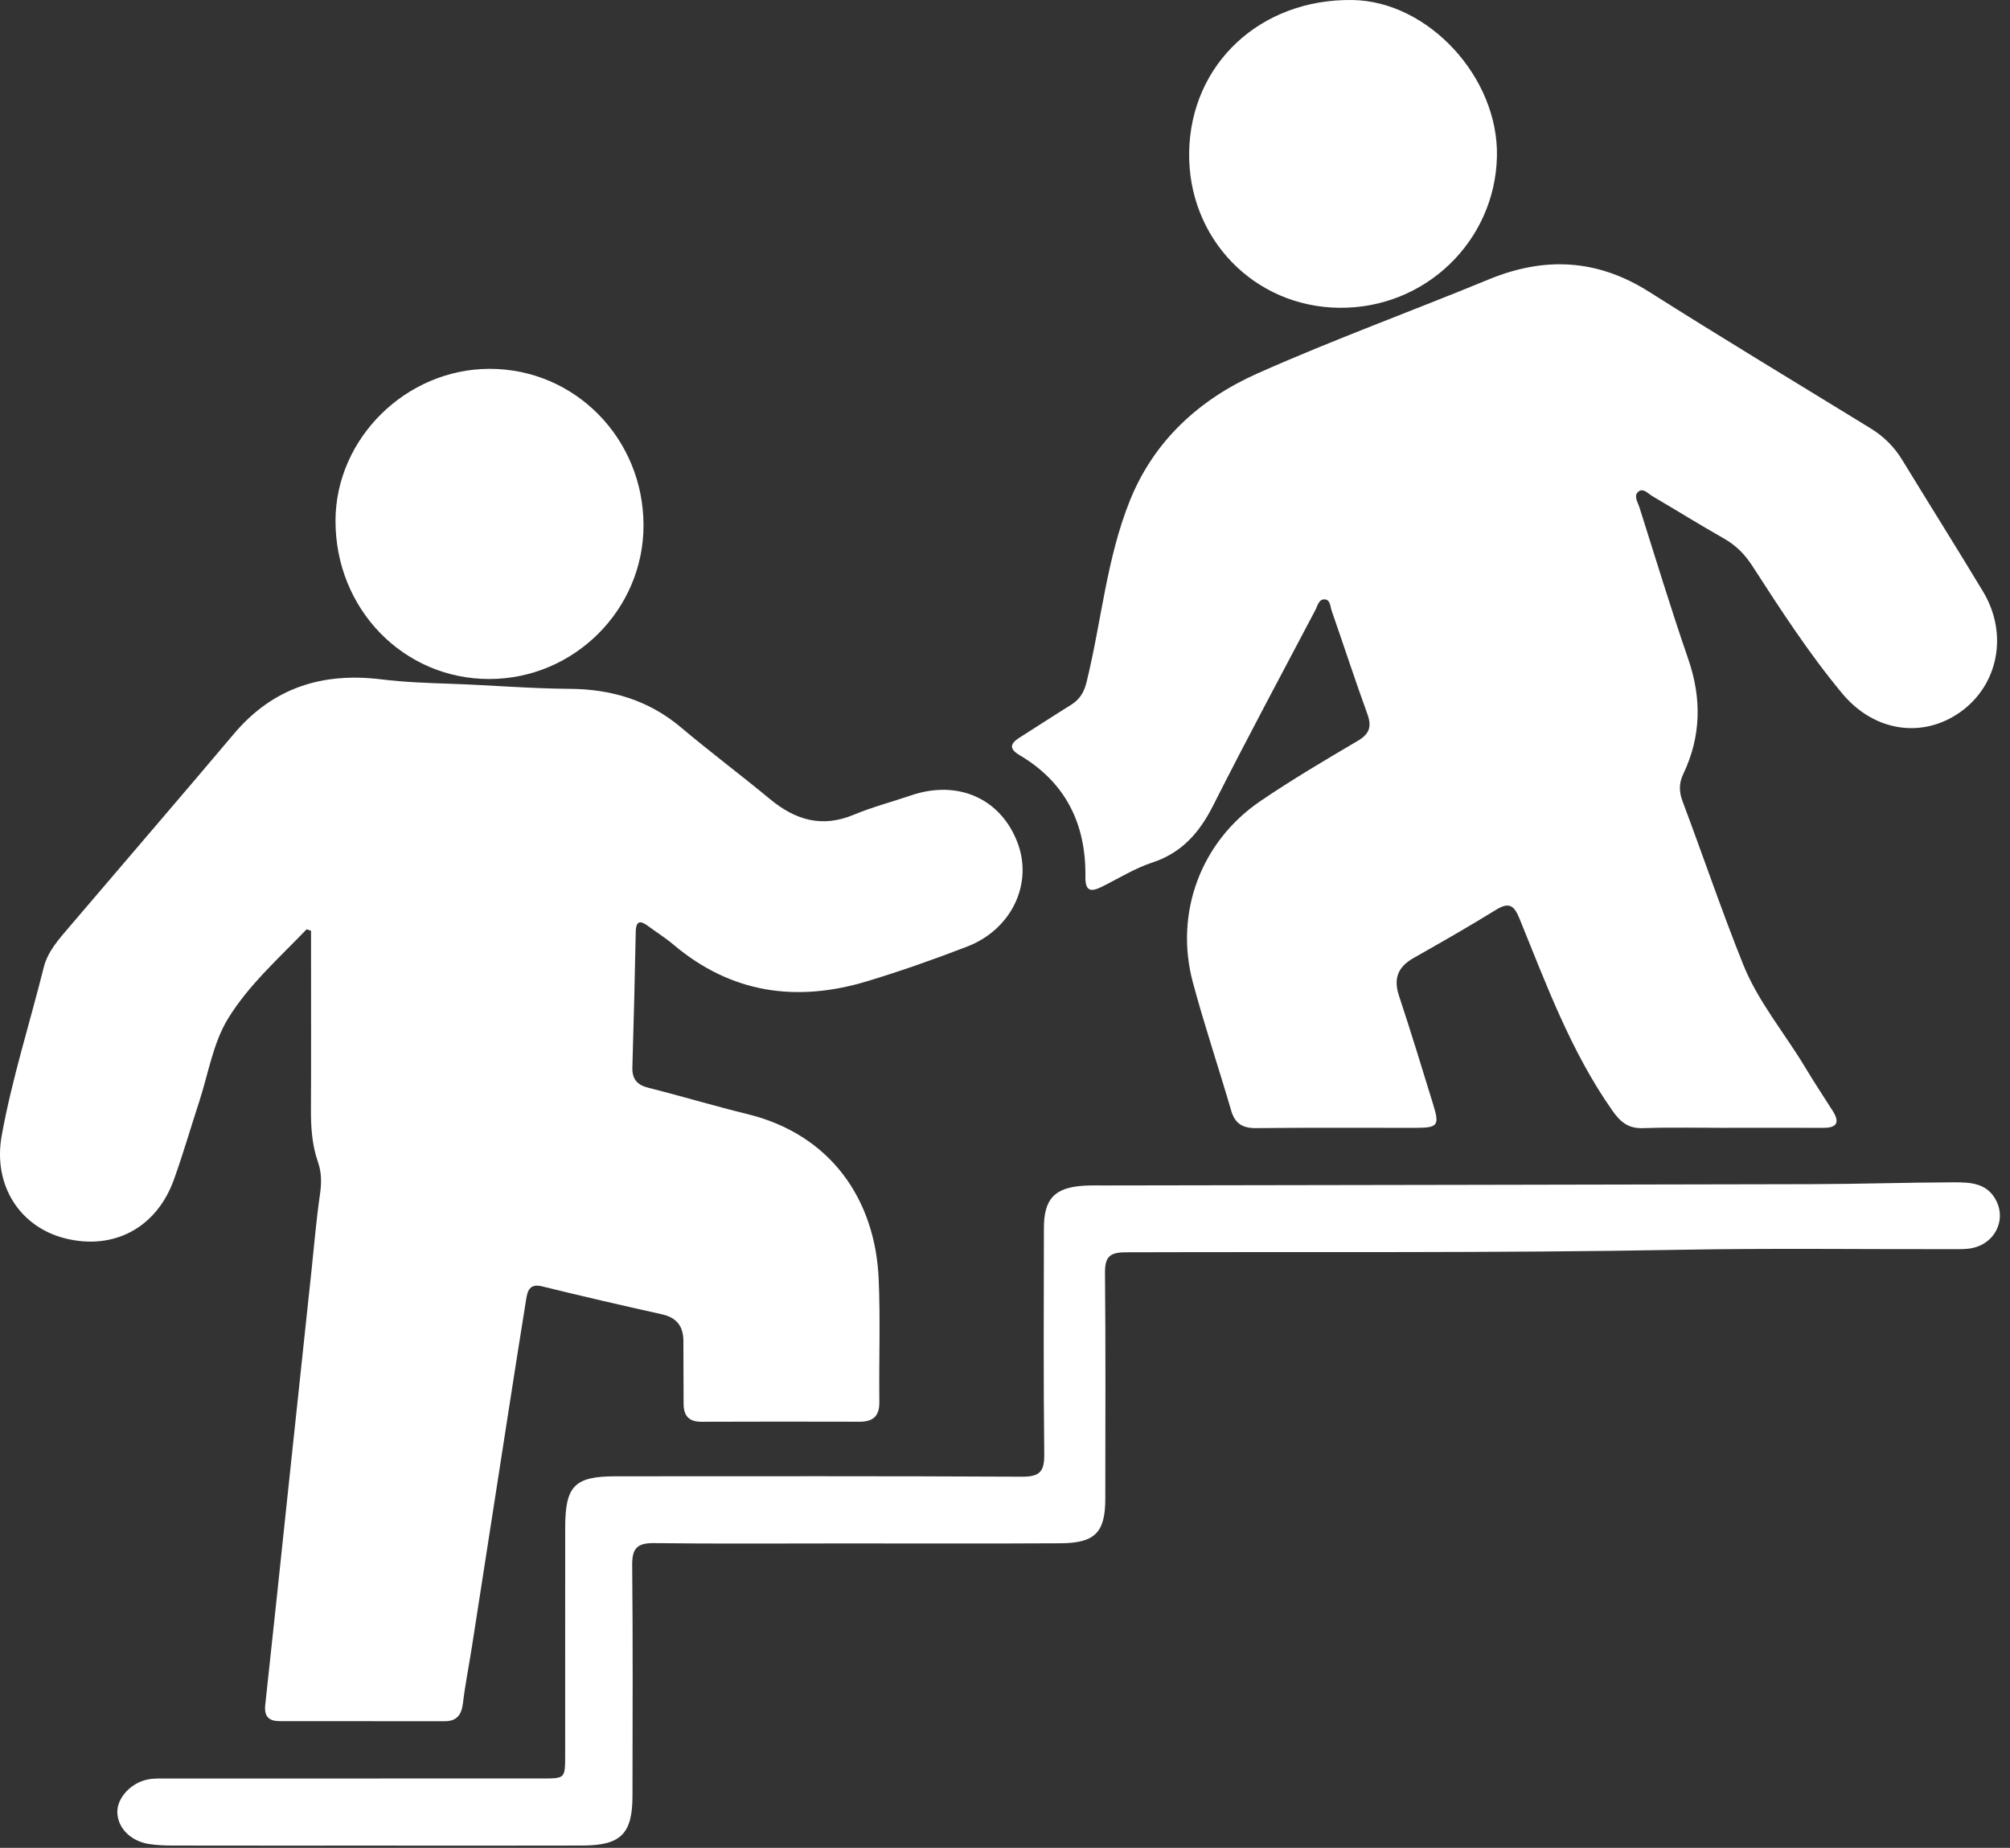<?xml version="1.0" encoding="UTF-8"?>
<svg width="136px" height="125px" viewBox="0 0 136 125" version="1.1" xmlns="http://www.w3.org/2000/svg" xmlns:xlink="http://www.w3.org/1999/xlink">
    <rect x="0" y="0" width="136" height="125" fill="#333333" stroke="none"/>
    <!-- Generator: sketchtool 53.2 (72643) - https://sketchapp.com -->
    <title>6FE24580-EA9E-4AFB-B9E4-4AF712F3EAC3</title>
    <desc>Created with sketchtool.</desc>
    <g id="Page-1" stroke="none" stroke-width="1" fill="none" fill-rule="evenodd">
        <g id="home" transform="translate(-872, -7807)" fill="#FFFFFF">
            <g id="Group-7" transform="translate(872, 7807)">
                <g>
                    <path d="M20.749,62.862 C18.886,64.804 16.821,66.631 15.425,68.912 C14.412,70.567 14.092,72.649 13.472,74.544 C12.902,76.291 12.39,78.059 11.77,79.789 C10.601,83.052 7.698,84.597 4.408,83.772 C1.335,83.002 -0.489,80.168 0.115,76.824 C0.811,72.974 2.01,69.24 2.957,65.448 C3.231,64.353 3.991,63.525 4.701,62.691 C8.406,58.339 12.14,54.013 15.825,49.644 C18.468,46.512 21.824,45.467 25.802,45.956 C27.353,46.147 28.923,46.203 30.486,46.255 C33.183,46.346 35.872,46.581 38.575,46.598 C41.339,46.617 43.889,47.362 46.069,49.201 C48.044,50.866 50.116,52.416 52.106,54.062 C53.81,55.472 55.608,56.012 57.754,55.119 C59.015,54.595 60.347,54.245 61.643,53.805 C64.809,52.729 67.705,54.01 68.845,56.997 C69.906,59.778 68.455,62.87 65.438,64.034 C63.213,64.891 60.957,65.686 58.675,66.377 C53.898,67.823 49.474,67.201 45.568,63.902 C45.032,63.448 44.431,63.072 43.864,62.653 C43.345,62.27 43.032,62.247 43.016,63.037 C42.954,66.088 42.88,69.139 42.788,72.19 C42.764,72.989 43.091,73.389 43.876,73.587 C46.115,74.148 48.326,74.817 50.567,75.364 C56.217,76.742 59.22,81.154 59.452,86.503 C59.573,89.278 59.464,92.063 59.498,94.842 C59.51,95.813 59.062,96.177 58.149,96.175 C54.586,96.166 51.023,96.163 47.459,96.178 C46.606,96.181 46.255,95.767 46.254,94.958 C46.253,93.549 46.239,92.139 46.24,90.729 C46.241,89.728 45.796,89.133 44.785,88.908 C42.075,88.304 39.369,87.68 36.672,87.017 C35.86,86.818 35.699,87.288 35.605,87.864 C35.188,90.45 34.784,93.039 34.381,95.628 C33.564,100.882 32.751,106.136 31.932,111.39 C31.734,112.664 31.478,113.931 31.324,115.21 C31.229,116.004 30.914,116.437 30.079,116.435 C26.359,116.428 22.639,116.432 18.919,116.429 C18.193,116.428 17.861,116.12 17.947,115.332 C18.495,110.318 19.018,105.301 19.55,100.285 C20.058,95.503 20.567,90.721 21.077,85.939 C21.259,84.229 21.401,82.512 21.648,80.811 C21.759,80.05 21.768,79.337 21.517,78.62 C21.11,77.456 21.033,76.256 21.039,75.032 C21.058,71.43 21.045,67.828 21.045,64.225 C21.045,63.805 21.045,63.384 21.045,62.963 C20.947,62.93 20.848,62.896 20.749,62.862" id="Fill-1"></path>
                    <path d="M117.033,76.296 C115.076,76.296 113.117,76.25 111.162,76.315 C110.16,76.348 109.634,75.895 109.088,75.117 C106.289,71.133 104.629,66.605 102.817,62.153 C102.449,61.246 102.11,60.997 101.219,61.548 C99.388,62.678 97.518,63.746 95.645,64.806 C94.595,65.4 94.27,66.183 94.656,67.352 C95.465,69.802 96.222,72.271 96.979,74.738 C97.407,76.134 97.282,76.291 95.809,76.294 C92.208,76.3 88.606,76.271 85.005,76.313 C84.073,76.324 83.561,76.014 83.298,75.11 C82.455,72.219 81.492,69.361 80.711,66.454 C79.452,61.767 81.25,56.931 85.275,54.195 C87.409,52.744 89.638,51.429 91.863,50.119 C92.664,49.648 92.828,49.157 92.518,48.301 C91.677,45.985 90.914,43.641 90.103,41.314 C90.006,41.036 90.014,40.589 89.662,40.549 C89.232,40.499 89.153,40.977 89.001,41.266 C86.683,45.661 84.332,50.041 82.091,54.476 C81.163,56.314 79.977,57.689 77.954,58.353 C76.776,58.74 75.693,59.421 74.572,59.977 C73.846,60.338 73.426,60.34 73.44,59.312 C73.489,55.753 72.115,52.929 68.984,51.082 C68.281,50.666 68.326,50.312 68.974,49.903 C70.133,49.173 71.277,48.419 72.442,47.699 C73.043,47.329 73.344,46.854 73.52,46.137 C74.529,42.041 74.867,37.778 76.462,33.835 C78.104,29.775 81.193,26.992 85.076,25.264 C90.218,22.976 95.52,21.049 100.727,18.903 C104.511,17.345 108.071,17.517 111.58,19.739 C116.539,22.88 121.57,25.907 126.572,28.979 C127.457,29.522 128.165,30.223 128.708,31.114 C130.523,34.086 132.378,37.033 134.176,40.016 C135.897,42.873 135.217,46.344 132.629,48.175 C130.094,49.97 126.814,49.513 124.655,46.919 C122.4,44.21 120.482,41.246 118.57,38.289 C118.066,37.509 117.472,36.9 116.663,36.44 C115.031,35.512 113.434,34.522 111.814,33.57 C111.523,33.4 111.197,33.005 110.881,33.239 C110.497,33.523 110.814,33.965 110.926,34.318 C112.015,37.747 113.059,41.192 114.232,44.592 C115.15,47.252 115.1,49.82 113.899,52.346 C113.583,53.01 113.604,53.568 113.857,54.24 C115.235,57.9 116.488,61.61 117.944,65.238 C118.952,67.751 120.728,69.853 122.118,72.165 C122.722,73.171 123.369,74.152 124.001,75.142 C124.488,75.907 124.315,76.297 123.375,76.294 C121.261,76.288 119.147,76.292 117.033,76.292 L117.033,76.296 Z" id="Fill-4"></path>
                    <path d="M25.316,124.849 C20.774,124.85 16.232,124.854 11.69,124.845 C11.144,124.844 10.591,124.826 10.054,124.737 C8.81,124.53 7.951,123.628 7.939,122.58 C7.927,121.606 8.883,120.574 10.041,120.367 C10.461,120.292 10.9,120.311 11.329,120.311 C19.787,120.308 28.244,120.309 36.702,120.308 C38.235,120.308 38.239,120.303 38.24,118.734 C38.242,113.604 38.239,108.475 38.242,103.346 C38.243,100.508 38.875,99.868 41.667,99.867 C50.83,99.866 59.992,99.845 69.154,99.894 C70.367,99.9 70.67,99.533 70.656,98.361 C70.596,93.271 70.627,88.181 70.632,83.09 C70.634,81.092 71.353,80.331 73.345,80.209 C73.813,80.18 74.284,80.193 74.754,80.192 C90.69,80.164 106.626,80.144 122.563,80.105 C125.772,80.097 128.981,79.991 132.19,79.98 C133.325,79.976 134.499,80.017 135.101,81.287 C135.72,82.593 134.955,84.108 133.461,84.425 C133.008,84.52 132.526,84.501 132.058,84.502 C125.95,84.512 119.84,84.43 113.734,84.543 C101.205,84.773 88.677,84.672 76.149,84.714 C75.051,84.717 74.756,85.057 74.766,86.124 C74.814,91.214 74.79,96.304 74.786,101.394 C74.784,103.667 74.09,104.386 71.744,104.398 C66.85,104.425 61.955,104.408 57.061,104.408 C52.792,104.409 48.524,104.439 44.257,104.387 C43.138,104.374 42.765,104.72 42.775,105.857 C42.826,111.065 42.801,116.273 42.795,121.481 C42.792,124.05 42.014,124.837 39.412,124.845 C34.714,124.86 30.015,124.849 25.316,124.849" id="Fill-6"></path>
                    <path d="M43.541,35.553 C43.536,41.242 38.851,45.915 33.134,45.933 C27.311,45.952 22.686,41.201 22.701,35.216 C22.715,29.655 27.476,24.961 33.114,24.951 C38.9,24.94 43.546,29.664 43.541,35.553" id="Fill-9"></path>
                    <path d="M80.46,10.294 C80.557,4.319 85.292,-0.092 91.511,0.001 C96.634,0.079 101.394,5.225 101.286,10.567 C101.168,16.321 96.419,20.886 90.618,20.821 C84.843,20.758 80.366,16.118 80.46,10.294" id="Fill-11"></path>
                </g>
            </g>
        </g>
    </g>
</svg>